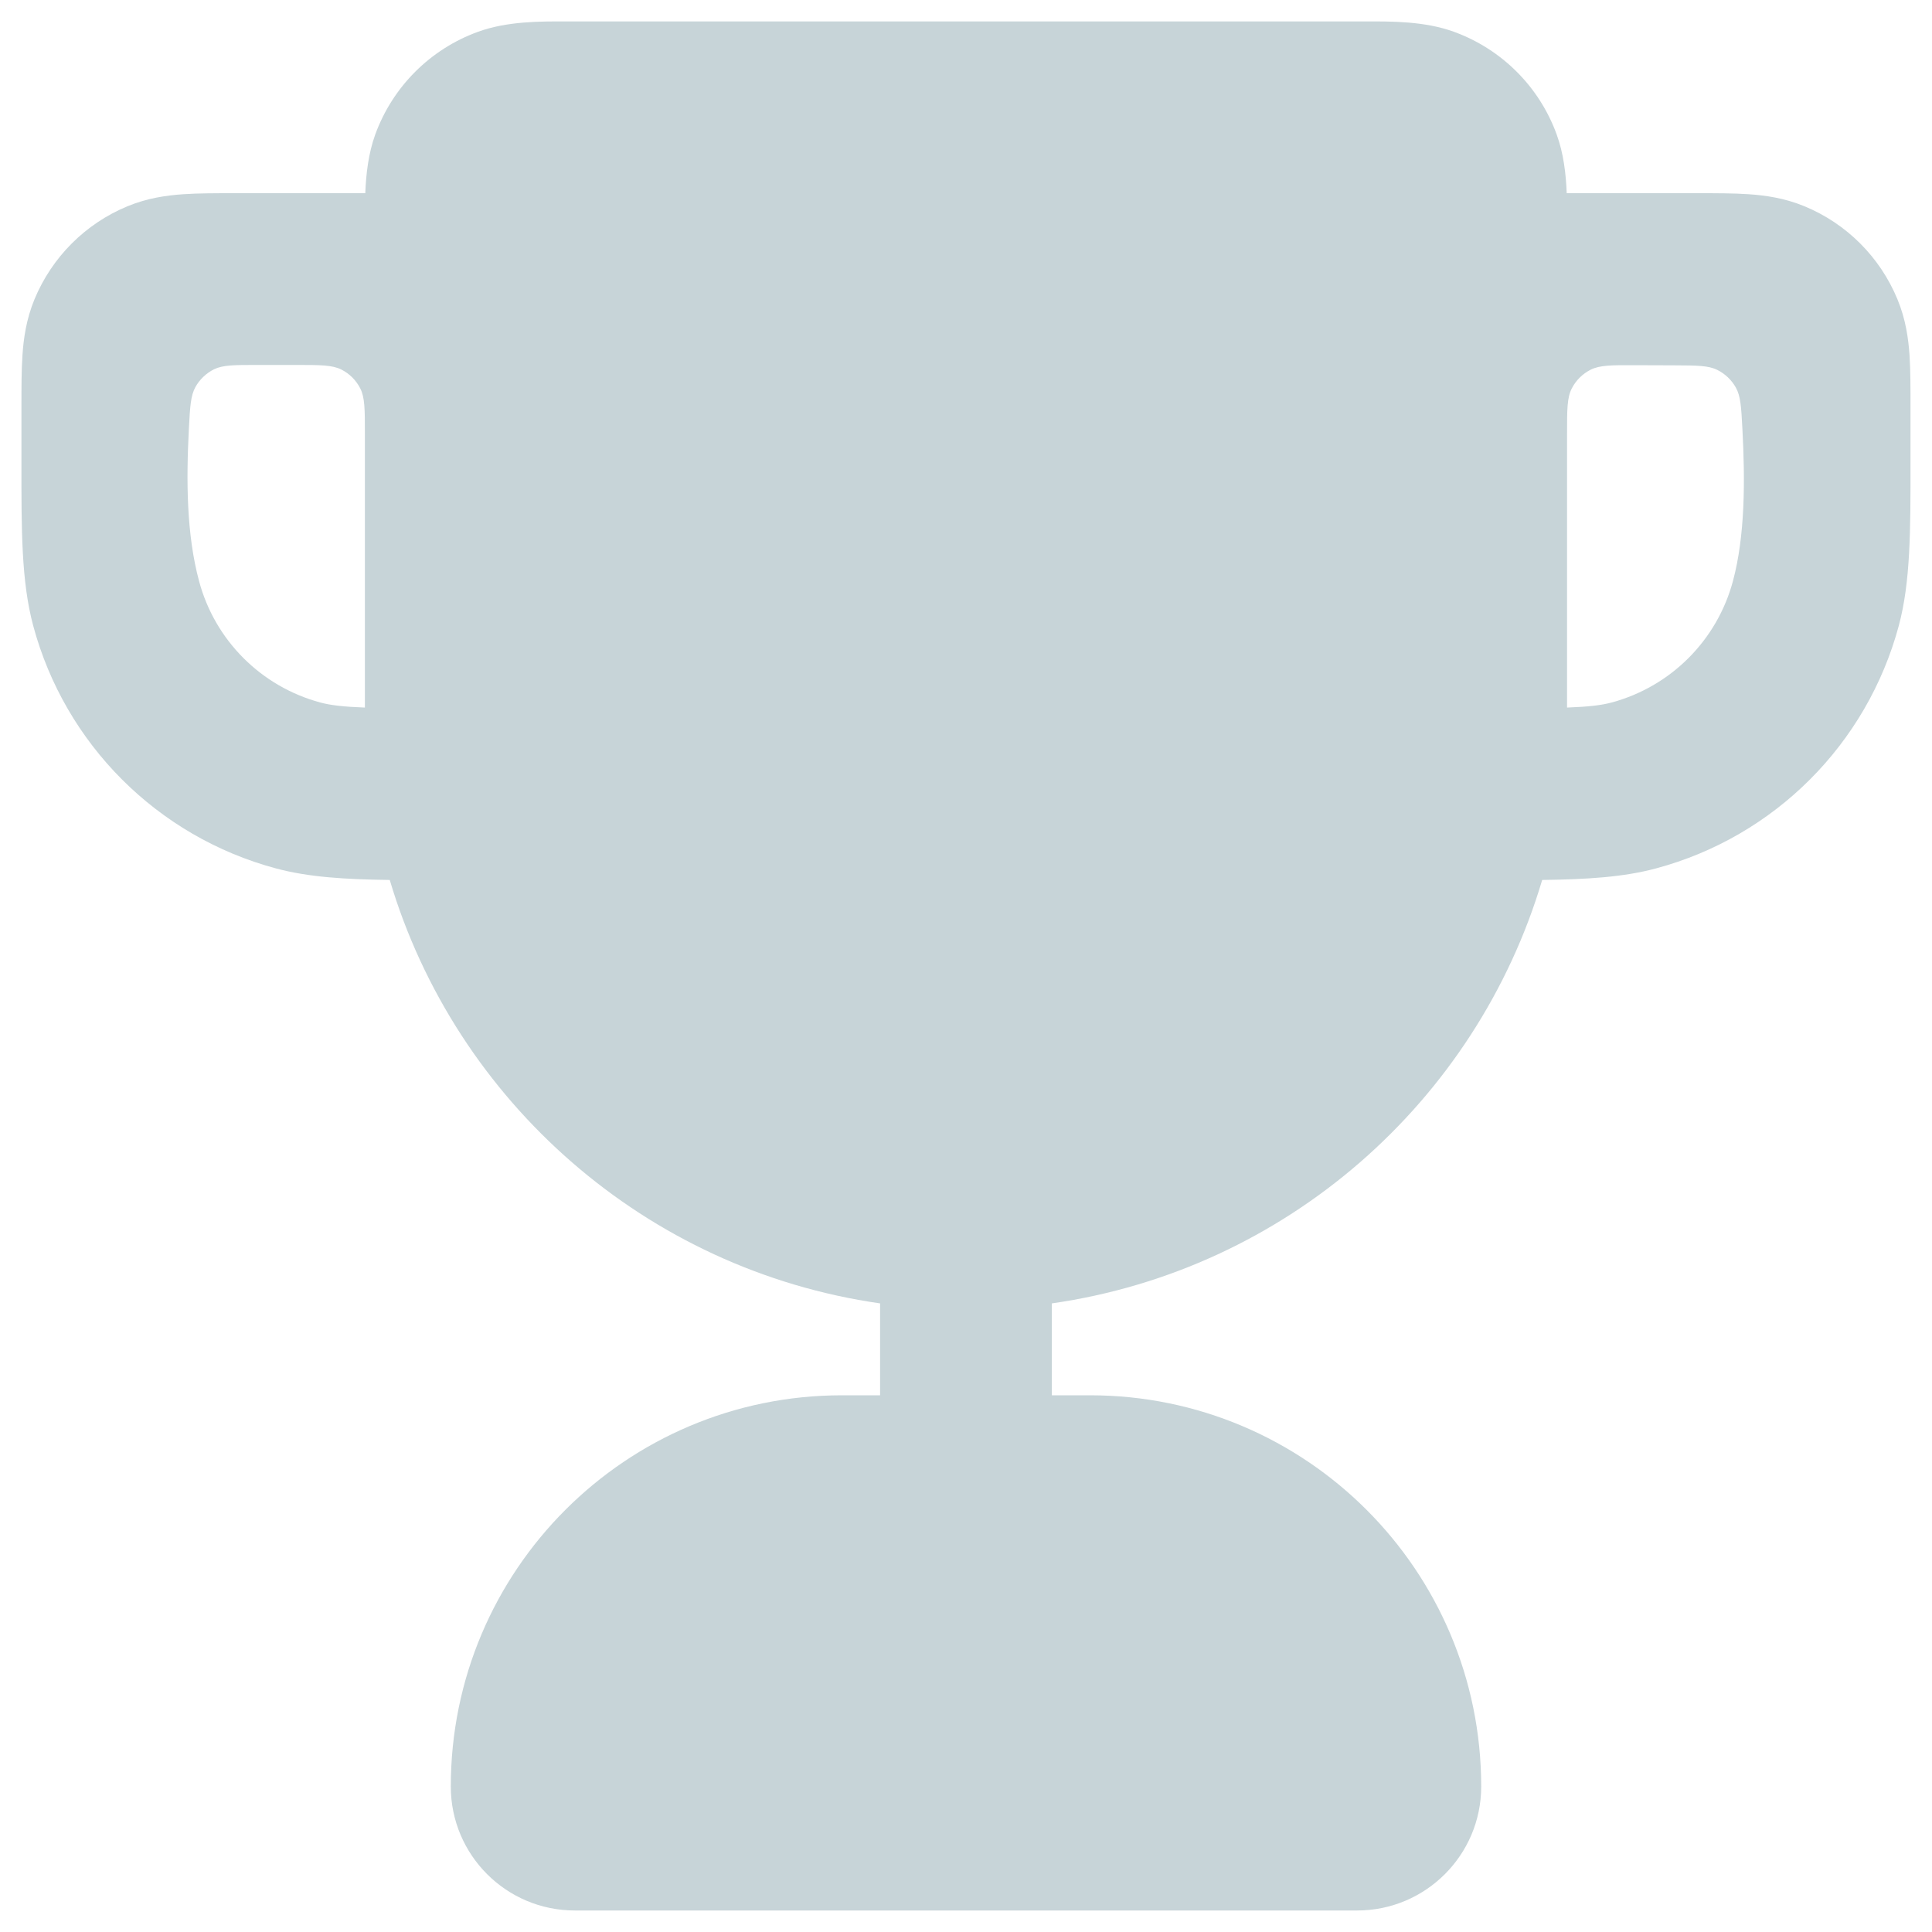 <svg width="30" height="30" viewBox="0 0 30 30" fill="none" xmlns="http://www.w3.org/2000/svg">
<path fill-rule="evenodd" clip-rule="evenodd" d="M8.926 0.333L8.806 0.333C8.388 0.331 7.874 0.329 7.421 0.494C6.68 0.764 6.097 1.347 5.827 2.088C5.721 2.381 5.684 2.699 5.672 3L3.631 3C3.351 3 3.078 3 2.846 3.016C2.592 3.033 2.291 3.074 1.979 3.203C1.326 3.473 0.807 3.993 0.536 4.646C0.407 4.958 0.366 5.259 0.349 5.513C0.333 5.745 0.333 6.018 0.333 6.298L0.333 7.183C0.332 8.244 0.332 9.031 0.515 9.714C1.008 11.554 2.446 12.992 4.286 13.485C4.793 13.621 5.359 13.655 6.052 13.664C7.076 17.108 10.034 19.719 13.666 20.239V21.666H13.074C9.719 21.666 7 24.386 7 27.741C7 28.804 7.862 29.666 8.926 29.666H21.074C22.137 29.666 23 28.804 23 27.741C23 24.386 20.28 21.666 16.926 21.666H16.333V20.239C19.966 19.719 22.924 17.108 23.947 13.664C24.64 13.655 25.206 13.621 25.713 13.485C27.554 12.992 28.991 11.554 29.485 9.714C29.667 9.031 29.667 8.244 29.666 7.183L29.666 6.298C29.666 6.018 29.666 5.745 29.651 5.513C29.633 5.259 29.593 4.958 29.463 4.646C29.193 3.993 28.674 3.473 28.02 3.203C27.708 3.074 27.407 3.033 27.153 3.016C26.921 3 26.648 3 26.368 3L24.328 3C24.316 2.699 24.279 2.381 24.172 2.088C23.903 1.347 23.319 0.764 22.578 0.494C22.125 0.329 21.611 0.331 21.194 0.333L21.074 0.333H8.926ZM5.666 6.733C5.666 6.36 5.666 6.173 5.594 6.031C5.53 5.905 5.428 5.803 5.302 5.739C5.16 5.667 4.973 5.667 4.6 5.667L3.991 5.667C3.639 5.667 3.463 5.667 3.324 5.734C3.203 5.794 3.1 5.892 3.035 6.009C2.96 6.144 2.951 6.315 2.933 6.656C2.891 7.459 2.895 8.294 3.091 9.023C3.337 9.944 4.056 10.662 4.976 10.909C5.135 10.951 5.323 10.974 5.666 10.987V6.733ZM24.333 6.738C24.333 6.363 24.333 6.175 24.406 6.033C24.47 5.907 24.573 5.805 24.699 5.741C24.842 5.669 25.029 5.669 25.404 5.671L26.002 5.673C26.352 5.675 26.528 5.675 26.666 5.744C26.786 5.803 26.889 5.901 26.954 6.018C27.029 6.152 27.038 6.322 27.056 6.662C27.099 7.467 27.098 8.318 26.909 9.023C26.662 9.944 25.943 10.662 25.023 10.909C24.865 10.951 24.676 10.974 24.333 10.987V6.738Z" fill="#C7D4D8"/>
</svg>
